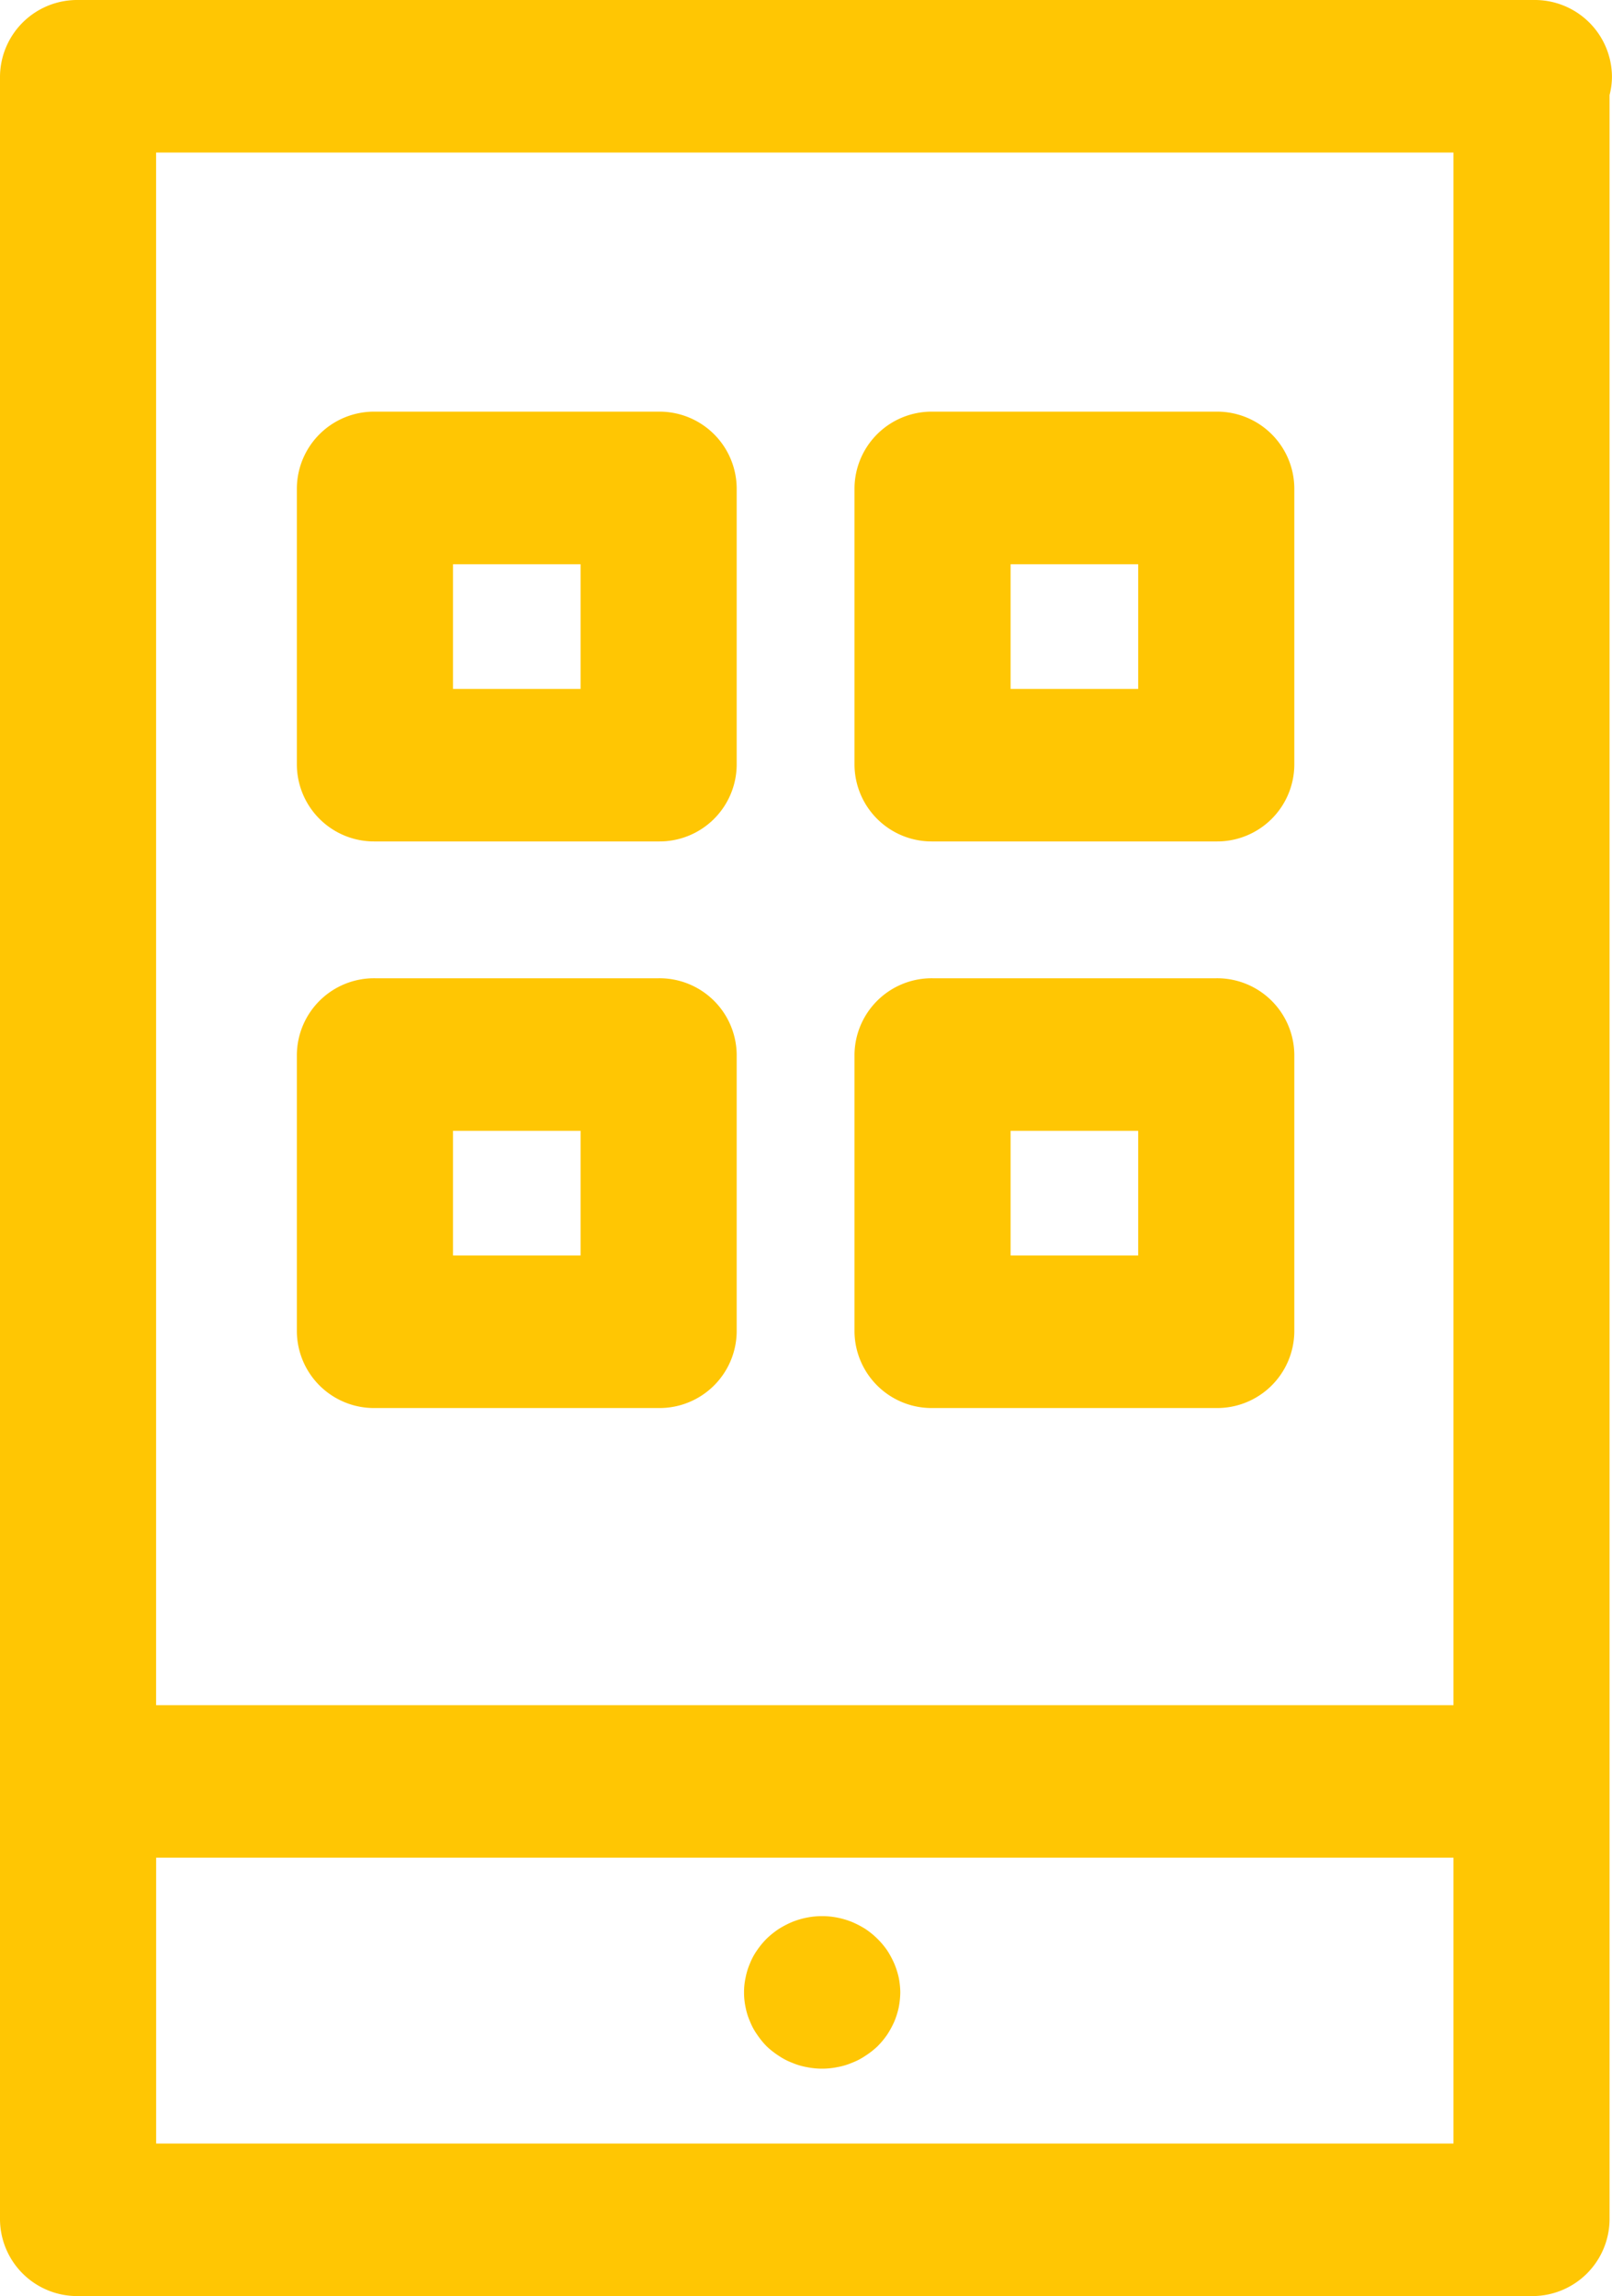 <svg xmlns="http://www.w3.org/2000/svg" width="40.269" height="57.361" viewBox="0 0 40.269 57.361"><g id="PWA_from_Scratch" data-name="PWA from Scratch" transform="translate(0)"><path id="Path_1808" data-name="Path 1808" d="M503.295,1224.435H466.926a1.928,1.928,0,0,0-1.95,1.905v53.55a1.928,1.928,0,0,0,1.95,1.906h36.308a1.928,1.928,0,0,0,1.95-1.906v-53.08a1.845,1.845,0,0,0,.06-.47A1.928,1.928,0,0,0,503.295,1224.435Zm-2.01,3.811v38.788H468.876v-38.788Zm-32.408,49.739v-7.141h32.408v7.141Z" transform="translate(-464.976 -1224.435)" fill="#ffc603"></path><path id="Path_1809" data-name="Path 1809" d="M502.08,1313.537a2.335,2.335,0,0,0-.178-.327,2.053,2.053,0,0,0-.54-.528,2.415,2.415,0,0,0-.334-.174,2.037,2.037,0,0,0-.368-.109,1.969,1.969,0,0,0-.758,0,2.037,2.037,0,0,0-.368.109,2.413,2.413,0,0,0-.334.174,2.119,2.119,0,0,0-.3.24,2.014,2.014,0,0,0-.24.289,1.564,1.564,0,0,0-.178.327,1.676,1.676,0,0,0-.111.359,1.639,1.639,0,0,0-.039.37,1.722,1.722,0,0,0,.039.376,1.633,1.633,0,0,0,.111.354,1.558,1.558,0,0,0,.178.327,2.053,2.053,0,0,0,.24.294,2.1,2.1,0,0,0,.3.234,1.623,1.623,0,0,0,.334.174,1.687,1.687,0,0,0,.368.109,1.9,1.9,0,0,0,.758,0,1.687,1.687,0,0,0,.368-.109,1.623,1.623,0,0,0,.334-.174,2.044,2.044,0,0,0,.3-.234,2.094,2.094,0,0,0,.245-.294,2.322,2.322,0,0,0,.178-.327,2.011,2.011,0,0,0,.111-.354,2.149,2.149,0,0,0,.039-.376,2.034,2.034,0,0,0-.039-.37A2.064,2.064,0,0,0,502.08,1313.537Z" transform="translate(-479.745 -1264.493)" fill="#ffc603"></path><path id="Path_1810" data-name="Path 1810" d="M480.235,1254.062h7.087a1.928,1.928,0,0,0,1.95-1.906v-6.925a1.928,1.928,0,0,0-1.95-1.906h-7.087a1.928,1.928,0,0,0-1.95,1.906v6.925A1.928,1.928,0,0,0,480.235,1254.062Zm1.95-6.925h3.187v3.114h-3.187Z" transform="translate(-470.869 -1233.041)" fill="#ffc603"></path><path id="Path_1811" data-name="Path 1811" d="M505.235,1254.062h7.087a1.928,1.928,0,0,0,1.95-1.906v-6.925a1.928,1.928,0,0,0-1.95-1.906h-7.087a1.928,1.928,0,0,0-1.95,1.906v6.925A1.928,1.928,0,0,0,505.235,1254.062Zm1.95-6.925h3.187v3.114h-3.187Z" transform="translate(-481.939 -1233.041)" fill="#ffc603"></path><path id="Path_1812" data-name="Path 1812" d="M480.235,1280.062h7.087a1.928,1.928,0,0,0,1.95-1.906v-6.925a1.928,1.928,0,0,0-1.95-1.906h-7.087a1.928,1.928,0,0,0-1.95,1.906v6.925A1.928,1.928,0,0,0,480.235,1280.062Zm1.95-6.925h3.187v3.114h-3.187Z" transform="translate(-470.869 -1244.886)" fill="#ffc603"></path><path id="Path_1813" data-name="Path 1813" d="M505.235,1280.062h7.087a1.928,1.928,0,0,0,1.95-1.906v-6.925a1.928,1.928,0,0,0-1.95-1.906h-7.087a1.928,1.928,0,0,0-1.95,1.906v6.925A1.928,1.928,0,0,0,505.235,1280.062Zm1.95-6.925h3.187v3.114h-3.187Z" transform="translate(-481.939 -1244.886)" fill="#ffc603"></path></g></svg>